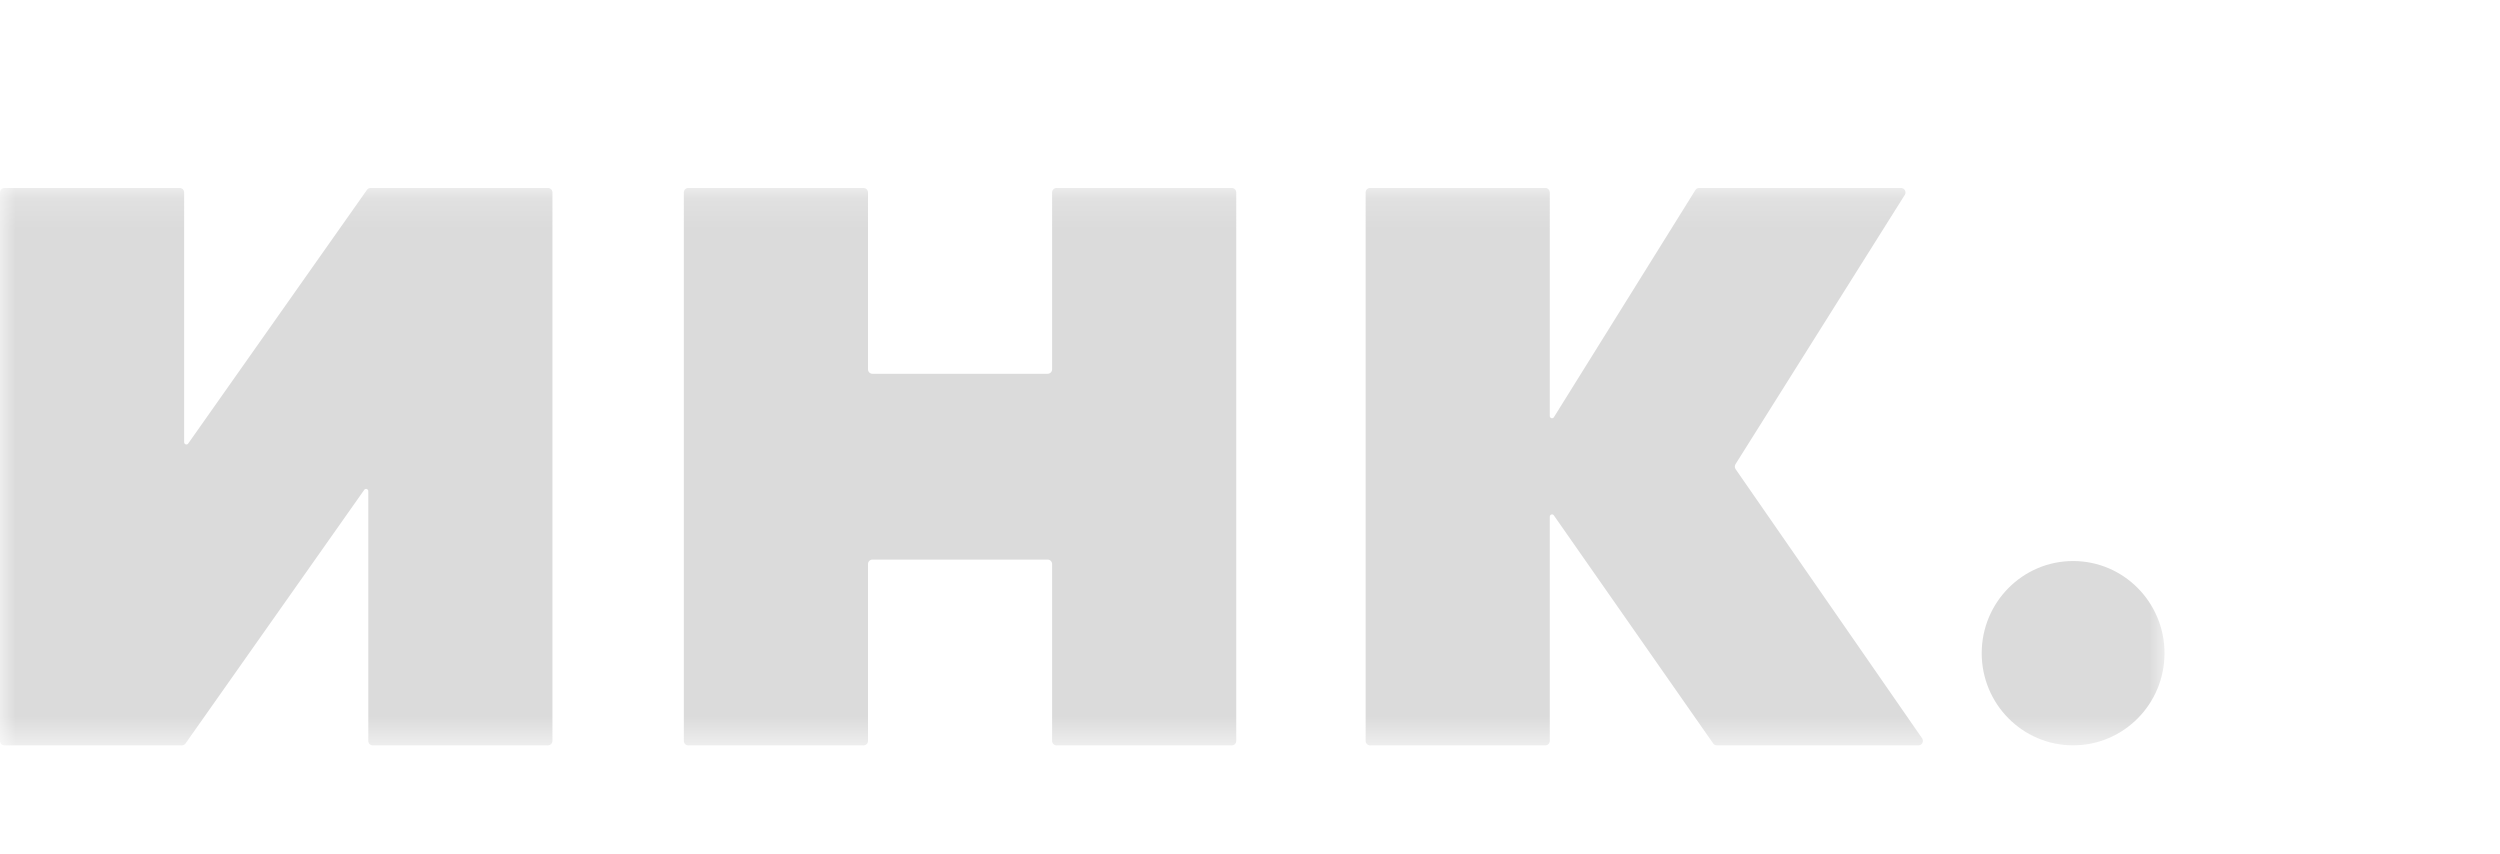 <?xml version="1.0" encoding="UTF-8"?> <svg xmlns="http://www.w3.org/2000/svg" width="82" height="28" viewBox="0 0 82 28" fill="none"><mask id="mask0_3513_2212" style="mask-type:luminance" maskUnits="userSpaceOnUse" x="0" y="6" width="71" height="19"><path d="M71 6.166H0V24.448H71V6.166Z" fill="white"></path></mask><g mask="url(#mask0_3513_2212)"><path d="M0 6.313C0 6.232 0.065 6.166 0.146 6.166H5.894C5.974 6.166 6.04 6.232 6.04 6.313V14.505C6.04 14.577 6.131 14.606 6.173 14.548L12.036 6.228C12.063 6.189 12.108 6.166 12.155 6.166H17.973C18.054 6.166 18.12 6.232 18.12 6.313V24.301C18.12 24.383 18.054 24.448 17.973 24.448H12.226C12.145 24.448 12.08 24.383 12.08 24.301V16.11C12.08 16.038 11.988 16.008 11.947 16.067L6.084 24.387C6.056 24.425 6.012 24.448 5.964 24.448H0.146C0.065 24.448 0 24.383 0 24.301V6.313Z" fill="#DBDBDB"></path><path d="M22.43 6.313C22.43 6.232 22.495 6.166 22.576 6.166H28.323C28.404 6.166 28.47 6.232 28.47 6.313V12.113C28.47 12.194 28.535 12.26 28.616 12.26H34.363C34.444 12.26 34.509 12.194 34.509 12.113V6.313C34.509 6.232 34.575 6.166 34.656 6.166H40.403C40.484 6.166 40.549 6.232 40.549 6.313V24.301C40.549 24.383 40.484 24.448 40.403 24.448H34.656C34.575 24.448 34.509 24.383 34.509 24.301V18.502C34.509 18.42 34.444 18.354 34.363 18.354H28.616C28.535 18.354 28.47 18.42 28.47 18.502V24.301C28.47 24.383 28.404 24.448 28.323 24.448H22.576C22.495 24.448 22.43 24.383 22.43 24.301V6.313Z" fill="#DBDBDB"></path><path d="M44.793 6.313C44.793 6.232 44.858 6.166 44.939 6.166H50.687C50.767 6.166 50.833 6.232 50.833 6.313V13.645C50.833 13.719 50.929 13.747 50.968 13.684L55.608 6.235C55.634 6.192 55.681 6.166 55.731 6.166H62.354C62.469 6.166 62.539 6.294 62.477 6.392L56.925 15.224C56.893 15.275 56.895 15.339 56.928 15.388L63.045 24.217C63.112 24.314 63.043 24.448 62.925 24.448H56.312C56.265 24.448 56.22 24.425 56.193 24.386L50.966 16.904C50.925 16.845 50.833 16.874 50.833 16.946V24.301C50.833 24.383 50.767 24.448 50.687 24.448H44.939C44.858 24.448 44.793 24.383 44.793 24.301V6.313Z" fill="#DBDBDB"></path><path d="M65 21.425C65 19.756 66.342 18.402 67.998 18.402C69.654 18.402 70.996 19.756 70.996 21.425C70.996 23.094 69.654 24.447 67.998 24.447C66.342 24.447 65 23.094 65 21.425Z" fill="#DBDBDB"></path></g></svg> 